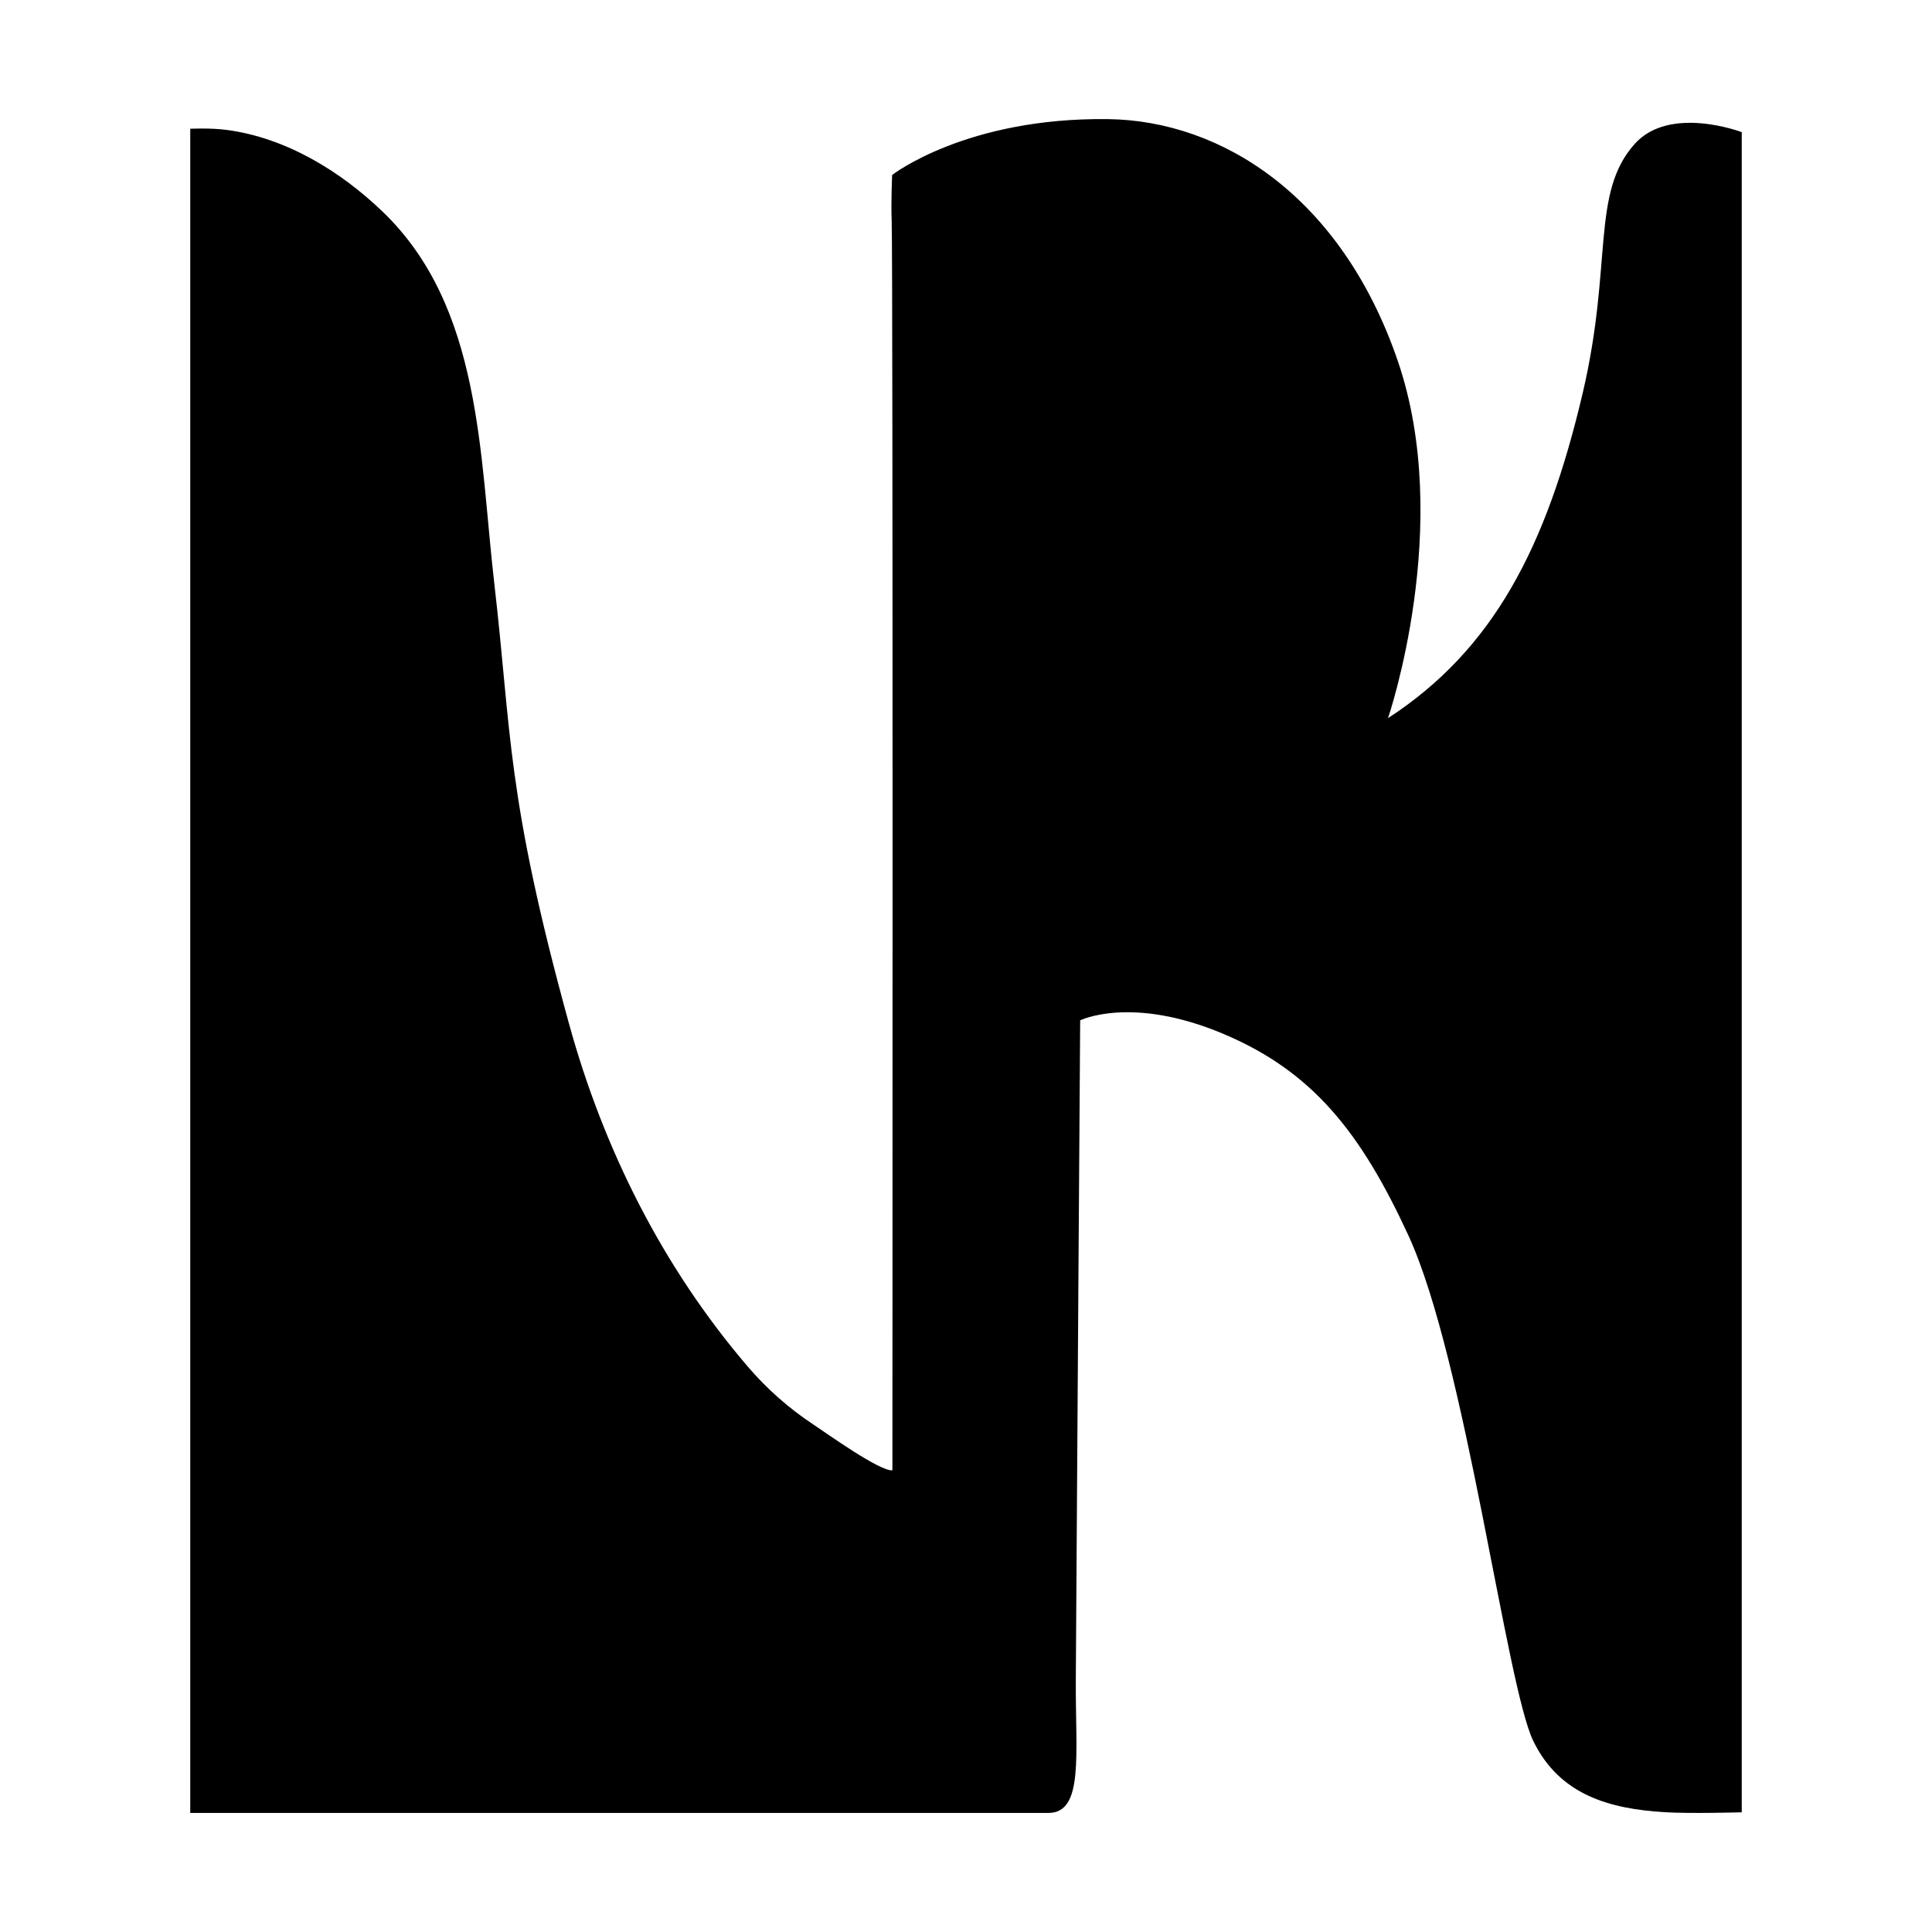 <?xml version="1.0" encoding="UTF-8"?>
<svg data-bbox="295.42 184.898 2409.16 2630.213" viewBox="0 0 3000 3000" xmlns="http://www.w3.org/2000/svg" data-type="shape">
    <g>
        <path d="M295.42 199.93s31.39-1.5 56.27 1.76c92.1 12.09 176.85 63.89 242.79 127.31 153.98 148.1 149.98 378.02 173.09 577.24 26.95 232.38 18.03 327.23 115.81 682.76 53.26 193.68 144.37 377.1 277.58 532.83 29.81 34.85 63.95 64.98 102.19 90.27 18.16 12.01 103.73 73.34 122.57 70.95 0 0 1.08-1888.6-1.14-1940.9-1.18-27.75.74-70.46.74-70.46s114.68-89.48 334.98-86.73c176.87 2.21 362.36 120.19 449.88 374.6 87.83 255.32-14.85 555.57-14.85 555.57 163.4-106.34 246.02-265.04 302.34-505.02 46.98-200.17 12.26-310.47 80.85-386.79 54.54-60.68 166.06-18.11 166.06-18.11v2608.92s-79.29 2.29-119.37-.13c-86.71-5.24-163.48-27.07-204.21-110.33-42.15-86.16-105.27-592.95-194.15-785.53-73.53-159.32-148.41-254.31-287.31-312.8-143.01-60.22-222.24-20.94-222.24-20.94s-5.42 792.51-6.78 1023.79c-.69 116.29 12.95 206.91-42.64 206.91H295.42z"/>
    </g>
</svg>
